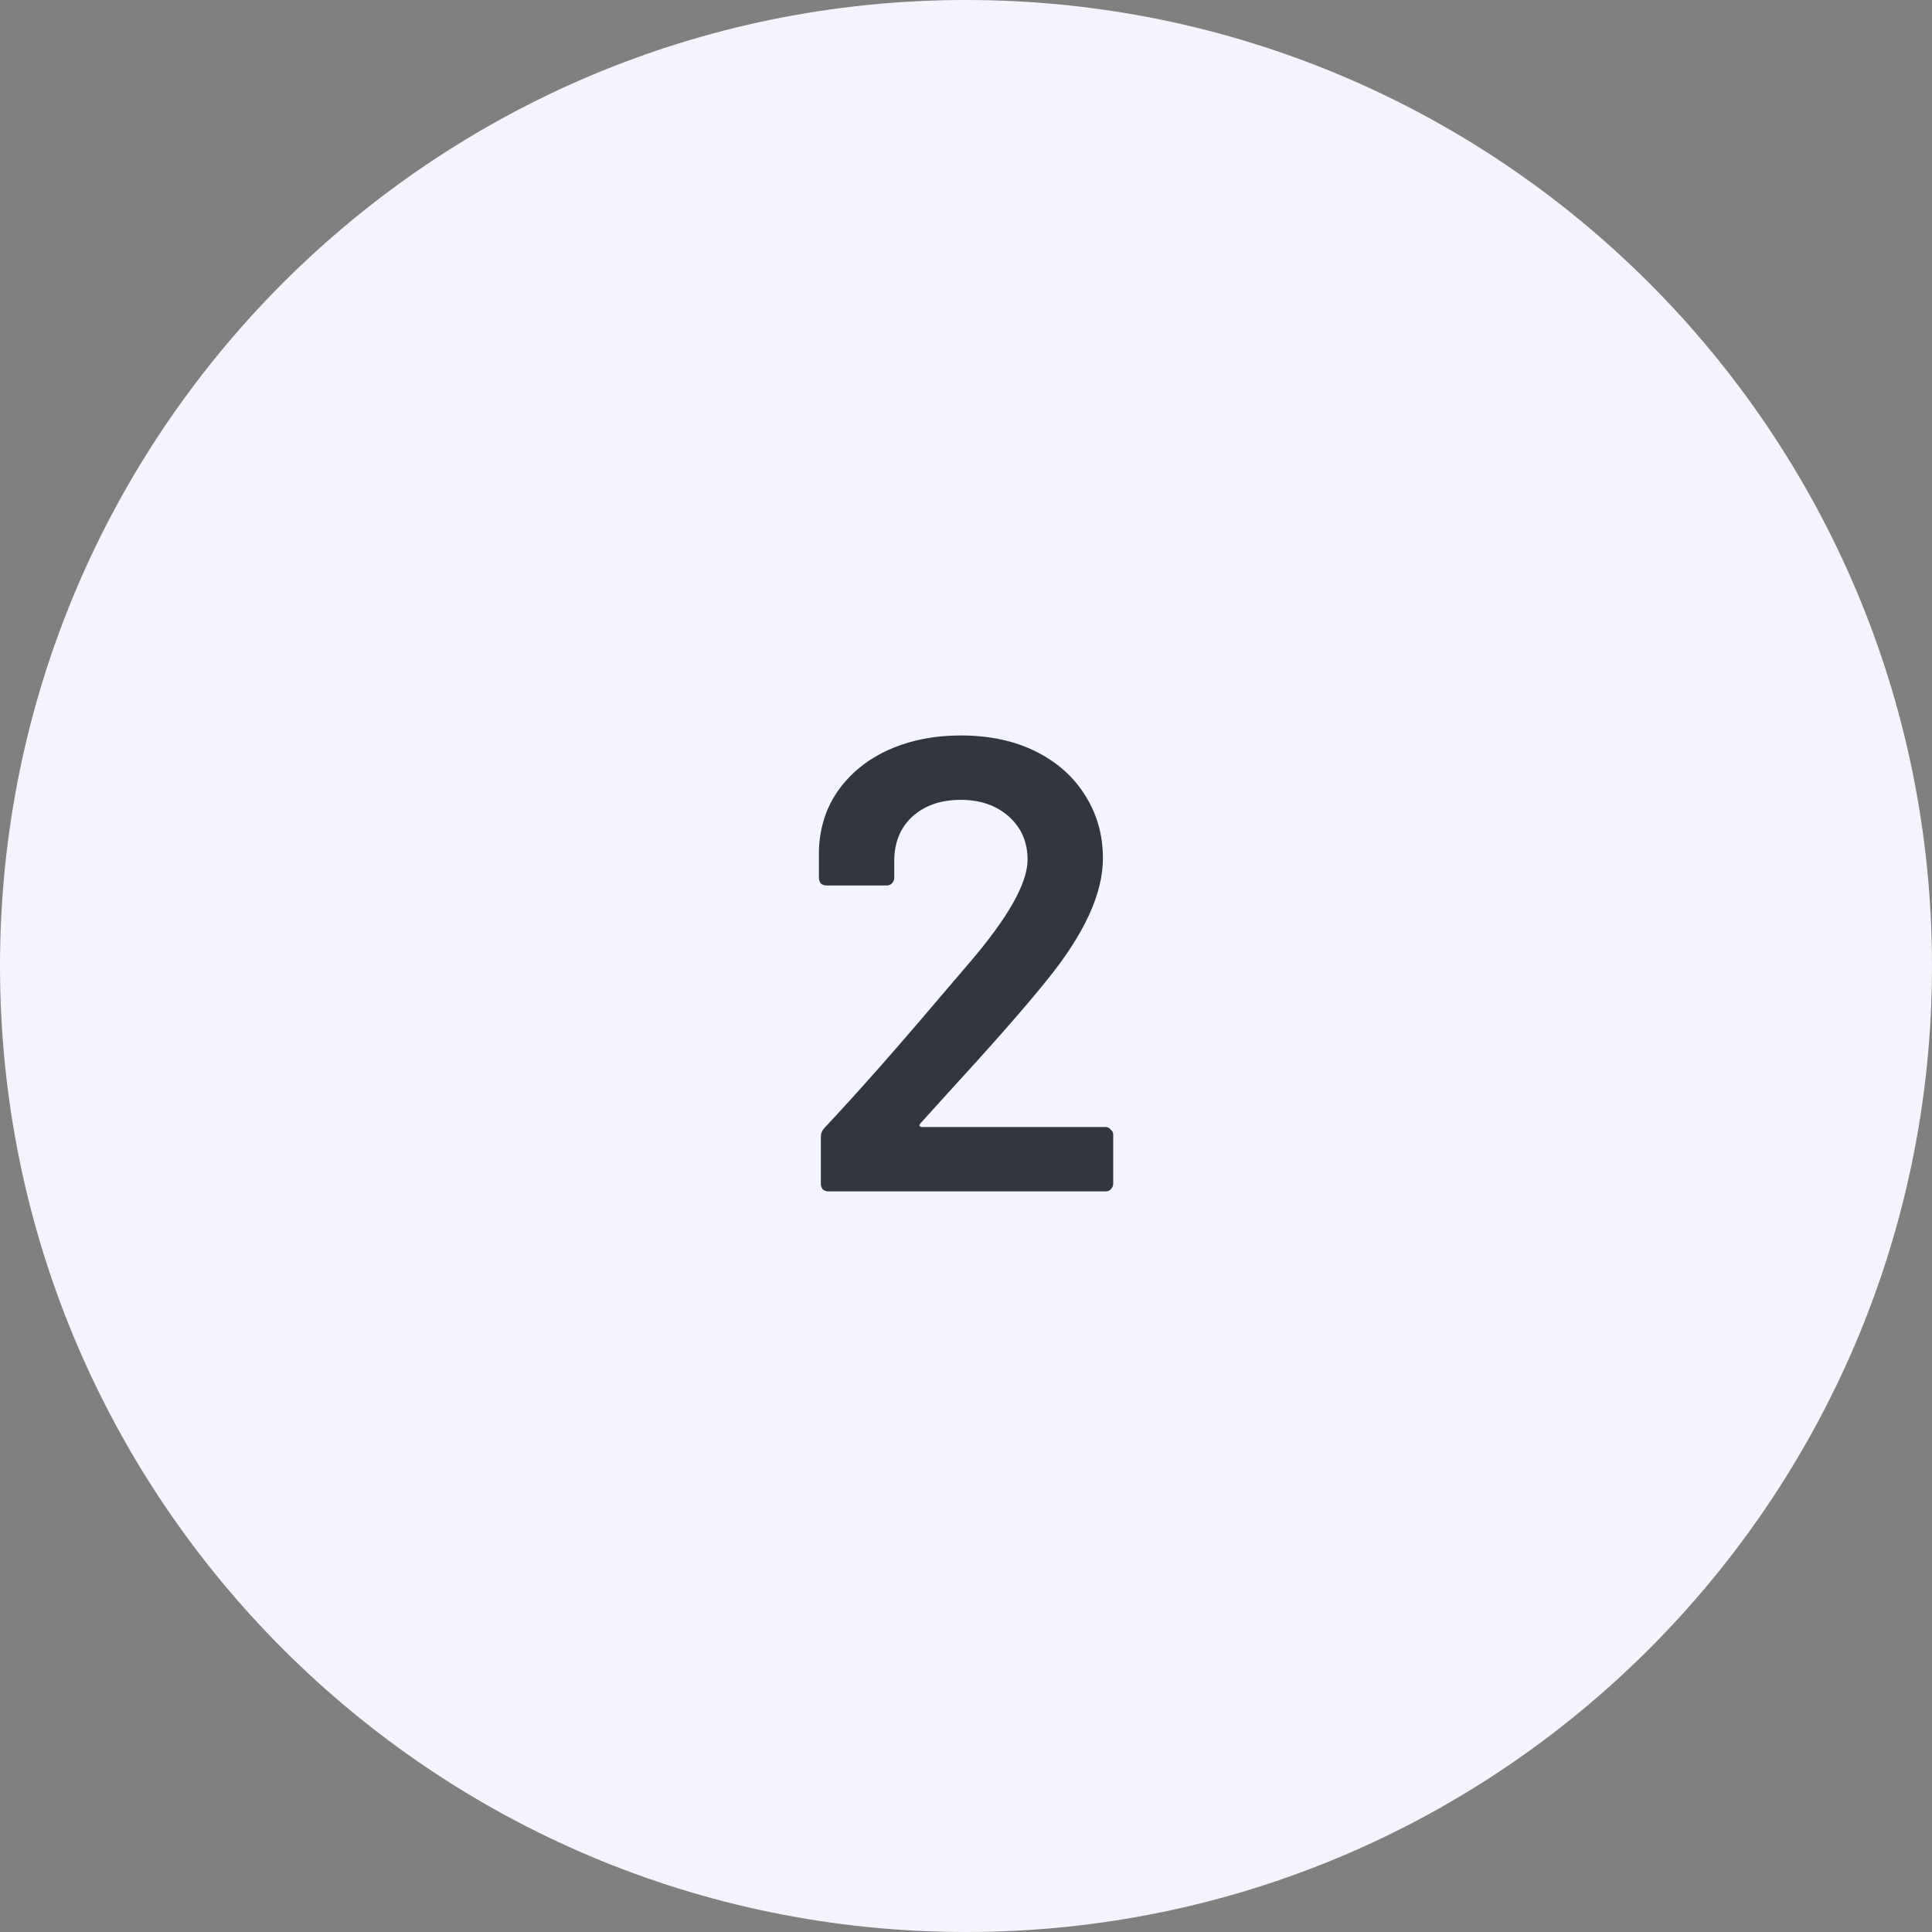 <svg width="60" height="60" viewBox="0 0 60 60" fill="none" xmlns="http://www.w3.org/2000/svg">
<rect x="0" y="0" width="60" height="60" fill="#808080" stroke="none"/>
<path d="M0 30C0 13.431 13.431 0 30 0C46.569 0 60 13.431 60 30C60 46.569 46.569 60 30 60C13.431 60 0 46.569 0 30Z" fill="#F4F4FC"/>
<path d="M28.592 34.88C28.566 34.907 28.552 34.933 28.552 34.96C28.566 34.987 28.592 35 28.632 35H34.332C34.399 35 34.452 35.027 34.492 35.08C34.545 35.12 34.572 35.173 34.572 35.24V36.76C34.572 36.827 34.545 36.887 34.492 36.94C34.452 36.98 34.399 37 34.332 37H25.732C25.666 37 25.605 36.98 25.552 36.94C25.512 36.887 25.492 36.827 25.492 36.76V35.32C25.492 35.2 25.532 35.1 25.612 35.02C26.625 33.94 27.799 32.613 29.132 31.04L30.072 29.94C31.299 28.513 31.912 27.433 31.912 26.7C31.912 26.153 31.719 25.707 31.332 25.36C30.945 25.013 30.445 24.84 29.832 24.84C29.219 24.84 28.719 25.013 28.332 25.36C27.959 25.707 27.772 26.167 27.772 26.74V27.26C27.772 27.327 27.745 27.387 27.692 27.44C27.652 27.48 27.599 27.5 27.532 27.5H25.672C25.605 27.5 25.546 27.48 25.492 27.44C25.452 27.387 25.432 27.327 25.432 27.26V26.4C25.459 25.68 25.666 25.053 26.052 24.52C26.439 23.987 26.959 23.573 27.612 23.28C28.279 22.987 29.019 22.84 29.832 22.84C30.726 22.84 31.506 23.007 32.172 23.34C32.839 23.673 33.352 24.133 33.712 24.72C34.072 25.293 34.252 25.94 34.252 26.66C34.252 27.753 33.672 29.013 32.512 30.44C31.872 31.24 30.819 32.44 29.352 34.04L28.592 34.88Z" fill="#33363D"/>
</svg>
